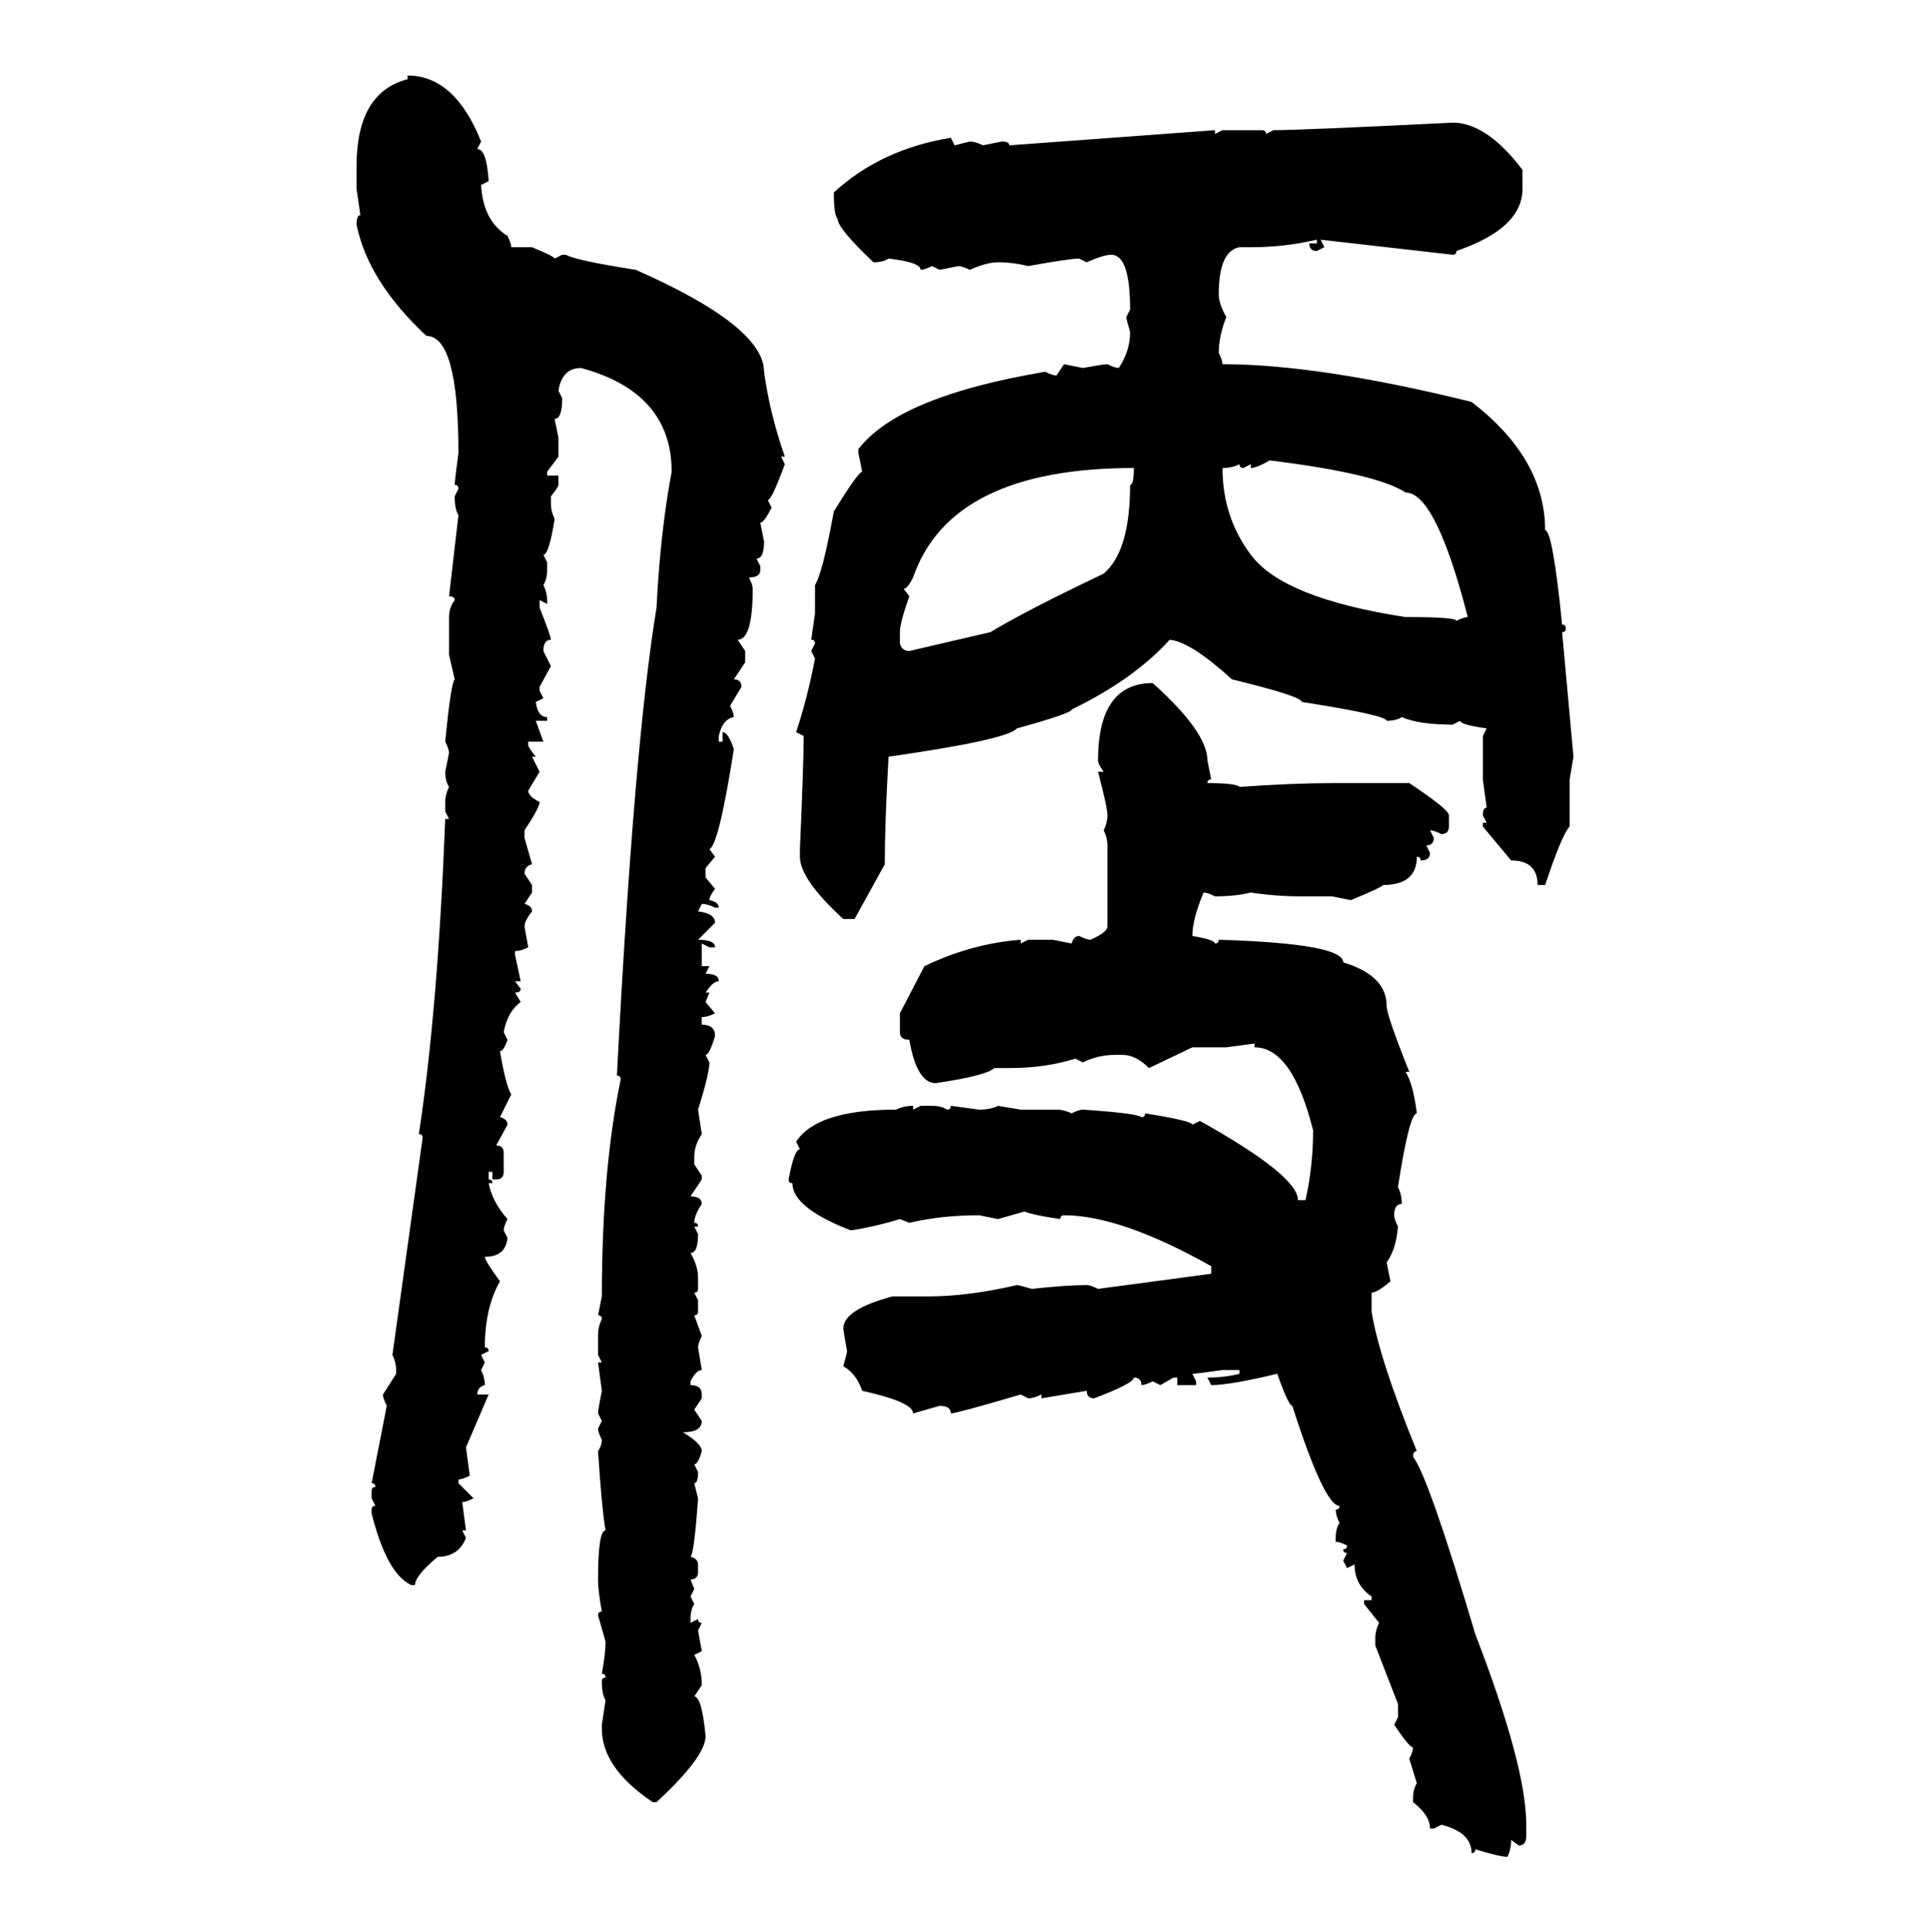 <svg xmlns="http://www.w3.org/2000/svg" xmlns:xlink="http://www.w3.org/1999/xlink" width="299.707" height="300"><path d="M63.28 12.30L63.28 11.72Q70.61 11.72 74.71 21.97L74.71 21.97L74.12 23.14Q75.59 23.14 75.88 28.13L75.88 28.13L74.71 28.71Q75 34.28 78.81 36.62L78.81 36.62Q79.39 37.79 79.39 38.38L79.39 38.38L82.62 38.38Q86.13 39.84 86.13 40.14L86.13 40.14L87.30 39.55L87.89 39.55Q89.36 40.43 98.73 41.89L98.73 41.89Q118.65 50.68 118.65 57.71L118.65 57.71Q119.53 64.16 121.88 70.90L121.88 70.90L121.29 70.90L121.88 72.07Q119.82 77.64 119.24 77.64L119.24 77.64L119.82 78.81Q118.65 81.15 118.07 81.15L118.07 81.15L118.65 84.08Q118.65 86.72 117.48 86.72L117.48 86.72L118.07 87.89L118.07 88.48Q118.07 89.65 116.31 89.65L116.31 89.65Q116.89 90.82 116.89 91.41L116.89 91.41Q116.89 99.32 114.55 99.32L114.55 99.32L115.72 101.07L115.72 102.83L113.96 105.47Q115.14 105.47 115.14 106.64L115.14 106.64L113.38 109.57Q113.96 110.74 113.96 111.33L113.96 111.33Q112.21 111.62 111.62 114.26L111.62 114.26L111.62 115.14L112.21 115.14L112.21 113.67Q113.09 113.67 113.96 116.31L113.96 116.31Q111.62 131.25 110.16 131.84L110.16 131.84L111.04 133.01L109.57 134.77L109.57 136.23L111.04 137.99Q110.16 139.16 110.16 139.75L110.16 139.75Q111.62 140.04 111.62 140.92L111.62 140.92L111.04 140.92Q109.86 140.33 108.98 140.33L108.98 140.33L108.40 141.50Q111.04 141.80 111.04 143.26L111.04 143.26L108.40 145.90Q111.04 145.90 111.04 147.07L111.04 147.07L110.16 147.07L108.98 146.48L108.98 150L110.16 150L109.57 151.17Q111.62 151.17 111.62 152.34L111.62 152.34Q110.74 152.34 109.57 154.10L109.57 154.10L110.16 154.10L109.57 155.57L111.04 157.32Q109.86 157.91 108.98 157.91L108.98 157.91L108.98 159.08Q111.04 159.08 111.04 160.84L111.04 160.84Q110.16 163.77 109.57 163.77L109.57 163.77L110.16 164.94Q110.16 166.70 108.40 172.27L108.40 172.27L108.98 176.07Q107.81 177.83 107.81 179.59L107.81 179.59L107.81 180.76L108.98 182.52L108.98 183.11L107.23 185.74Q108.98 185.74 108.98 186.91L108.98 186.91Q107.81 188.67 107.81 189.84L107.81 189.84Q108.40 189.84 108.40 190.43L108.40 190.43L107.81 190.43L108.40 191.60Q108.40 194.53 107.23 194.53L107.23 194.53Q108.40 196.58 108.40 198.34L108.40 198.34L108.40 200.10Q108.40 200.68 107.81 200.68L107.81 200.68L108.40 201.86L108.40 203.61Q108.40 204.20 107.81 204.20L107.81 204.20L108.98 207.42Q108.40 208.59 108.40 209.18L108.40 209.18L108.98 212.70Q108.11 212.70 107.23 214.45L107.23 214.45L107.23 215.04Q108.98 215.04 108.98 216.50L108.98 216.50L108.98 217.09L107.81 218.85L108.98 220.61Q108.98 222.36 106.05 222.36L106.05 222.36Q108.98 224.12 108.98 225.29L108.98 225.29Q108.40 227.34 107.81 227.34L107.81 227.34L108.40 228.52Q108.40 230.27 107.81 230.27L107.81 230.27L108.40 232.62Q107.81 241.11 107.23 241.70L107.23 241.70Q108.40 241.99 108.40 242.87L108.40 242.87L108.40 244.04Q108.40 245.21 107.23 245.21L107.23 245.21L107.81 246.68L107.23 247.85L107.81 249.02Q107.23 249.90 107.23 251.37L107.23 251.37L107.23 251.95L108.40 251.37Q108.40 251.95 108.98 251.95L108.98 251.95L108.40 253.13L108.98 256.35L107.81 256.93Q108.98 258.98 108.98 261.62L108.98 261.62L107.81 263.38Q108.98 263.38 109.57 269.53L109.57 269.53Q109.57 272.75 101.95 279.79L101.95 279.79L101.37 279.79Q93.46 274.51 93.46 268.36L93.46 268.36L93.46 267.77L94.04 263.96Q93.46 263.09 93.46 261.04L93.46 261.04Q93.46 260.45 94.04 260.45L94.04 260.45Q94.04 259.86 93.46 259.86L93.46 259.86Q94.04 256.64 94.04 254.88L94.04 254.88L92.87 250.78Q92.87 250.20 93.46 250.20L93.46 250.20Q92.87 246.97 92.87 245.21L92.87 245.21Q92.87 237.60 94.04 237.60L94.04 237.60Q93.46 234.38 92.87 225.29L92.87 225.29Q93.46 224.41 93.46 223.54L93.46 223.54Q92.87 222.36 92.87 221.78L92.87 221.78L93.46 220.61L92.87 219.43Q92.87 218.85 93.46 215.92L93.46 215.92L92.87 211.52L93.46 211.52L92.87 210.35L92.87 207.42Q92.87 205.96 93.46 204.79L93.46 204.79Q93.46 204.20 92.87 204.20L92.87 204.20L93.46 201.27Q93.46 181.64 96.39 167.58L96.39 167.58Q96.39 166.99 95.80 166.99L95.80 166.99Q98.44 115.72 101.95 94.34L101.95 94.34Q102.54 82.62 104.30 73.24L104.30 73.24Q104.30 60.94 90.23 57.13L90.23 57.13Q87.30 57.13 86.72 60.64L86.72 60.64L87.30 61.82Q87.30 65.04 86.13 65.04L86.13 65.04L86.72 67.97L86.72 70.90L84.96 73.24L84.96 73.83L86.72 73.83L86.72 75.29Q86.72 75.59 85.55 77.05L85.55 77.05L85.55 78.22Q85.55 79.39 86.13 80.57L86.13 80.57Q85.25 86.13 84.38 86.13L84.38 86.13L84.96 87.30L84.96 88.48Q84.96 89.94 84.38 90.82L84.38 90.82Q84.96 91.99 84.96 93.16L84.96 93.16L84.96 93.75L83.79 93.16L83.79 94.34Q85.55 98.73 85.55 99.32L85.55 99.32Q84.38 99.32 84.38 101.07L84.38 101.07L85.55 103.42L83.79 106.64L83.79 107.23L84.38 108.40L83.20 108.98Q83.50 111.33 84.96 111.33L84.96 111.33L84.96 111.91L83.20 111.91L84.38 115.14L82.03 115.14L82.03 115.72Q82.03 116.02 83.20 117.48L83.20 117.48L82.62 117.48L83.79 119.82L82.03 122.75Q82.03 123.63 83.79 124.51L83.79 124.51Q83.79 125.39 81.45 128.91L81.45 128.91L81.45 130.08L82.62 134.18Q81.45 134.47 81.45 135.64L81.45 135.64L82.62 137.40L82.62 138.57L81.45 140.33Q82.62 140.63 82.62 141.50L82.62 141.50Q81.45 142.97 81.45 143.85L81.45 143.85L82.03 147.07Q80.86 147.66 79.98 147.66L79.98 147.66L79.98 148.24L80.86 152.34L79.98 152.34L80.86 153.52Q80.86 154.10 79.98 154.10L79.98 154.10L80.86 155.57Q78.81 157.03 78.22 160.25L78.22 160.25L78.81 161.43Q78.22 163.18 77.64 163.18L77.64 163.18Q78.52 168.46 79.39 169.92L79.39 169.92L77.64 173.44Q78.81 173.73 78.81 174.61L78.81 174.61L77.05 177.83Q78.22 177.83 78.22 179.00L78.22 179.00L78.22 181.93Q78.22 183.11 77.05 183.11L77.05 183.11L76.46 183.11L76.46 181.93L75.88 181.93L75.88 183.11Q76.46 183.11 76.46 183.69L76.46 183.69L75.88 183.69Q76.46 186.62 78.81 189.26L78.81 189.26Q78.22 190.43 78.22 191.02L78.22 191.02L78.81 192.19Q78.52 195.12 75.29 195.12L75.29 195.12Q75.29 195.70 77.64 198.93L77.64 198.93Q75.29 203.03 75.29 209.18L75.29 209.18Q75.88 209.18 75.88 209.77L75.88 209.77L74.71 210.35L75.29 211.52L74.71 212.70Q75.29 213.87 75.29 215.04L75.29 215.04Q74.12 215.33 74.12 216.50L74.12 216.50L75.88 216.50L72.36 224.71L72.95 229.10Q71.78 229.69 71.19 229.69L71.19 229.69L71.19 230.27L73.54 232.62Q72.36 233.20 71.78 233.20L71.78 233.20L72.36 237.60L71.78 237.60L72.36 238.77Q71.19 241.70 67.97 241.70L67.97 241.70Q64.45 244.63 64.45 246.09L64.45 246.09L63.87 246.09Q60.06 244.34 57.71 234.96L57.71 234.96L57.71 234.38Q57.71 233.79 58.30 233.79L58.30 233.79L57.71 232.62L57.71 231.45Q57.71 230.86 58.30 230.86L58.30 230.86Q58.30 230.27 57.71 230.27L57.71 230.27L60.06 218.26Q59.47 217.09 59.47 216.50L59.47 216.50L61.52 213.28L61.52 212.70Q61.52 211.52 60.94 210.35L60.94 210.35L65.63 176.66Q65.63 176.07 65.04 176.07L65.04 176.07Q67.97 157.03 69.14 127.15L69.14 127.15L69.73 127.15L69.14 125.98L69.14 124.51Q69.14 123.34 69.73 122.17L69.73 122.17Q69.14 121.29 69.14 119.82L69.14 119.82L69.73 116.89Q69.73 116.31 69.14 115.14L69.14 115.14Q70.02 106.05 70.61 105.47L70.61 105.47L69.73 101.66L69.73 95.80Q69.73 94.34 70.61 93.16L70.61 93.16Q70.61 92.58 69.73 92.58L69.73 92.58L71.19 79.98Q70.61 79.10 70.61 77.05L70.61 77.05L71.19 75.88Q71.19 75.29 70.61 75.29L70.61 75.29Q70.61 74.71 71.19 70.31L71.19 70.31Q71.19 52.15 66.21 52.15L66.21 52.15Q57.13 43.65 55.37 34.86L55.37 34.86Q55.37 33.40 55.96 33.40L55.96 33.40L55.37 29.30L55.37 25.78Q55.37 14.36 63.28 12.30L63.28 12.30ZM225.59 19.04L225.59 19.04Q230.86 19.04 236.43 26.37L236.43 26.37L236.43 29.30Q236.43 35.45 226.17 38.96L226.17 38.96Q226.17 39.55 225.59 39.55L225.59 39.55L205.08 37.21L205.66 38.38L204.49 38.96Q203.32 38.96 203.32 37.79L203.32 37.79L204.49 37.79L204.49 37.21Q199.51 38.38 194.24 38.38L194.24 38.38L192.48 38.38Q189.26 38.96 189.26 45.70L189.26 45.70Q189.26 47.17 190.43 49.22L190.43 49.22Q189.26 52.15 189.26 54.79L189.26 54.79Q189.84 55.96 189.84 56.54L189.84 56.54Q204.79 56.54 228.52 62.40L228.52 62.40Q239.94 71.19 239.94 82.32L239.94 82.32Q241.11 82.32 242.58 96.97L242.58 96.97Q243.16 96.97 243.16 97.56L243.16 97.56Q243.16 98.14 242.58 98.14L242.58 98.14L244.34 117.48L243.75 121.00L243.75 128.32Q242.58 129.49 239.94 137.40L239.94 137.40L238.77 137.40Q238.77 133.59 234.67 133.59L234.67 133.59L230.27 128.32L230.27 127.73L230.86 127.73L230.27 126.56Q230.27 125.39 230.86 125.39L230.86 125.39L230.27 121.00L230.27 114.26L230.86 113.09Q226.76 112.50 226.76 111.91L226.76 111.91L225.59 112.50Q220.31 112.50 217.68 111.33L217.68 111.33Q216.80 111.91 215.33 111.91L215.33 111.91Q215.33 111.04 202.15 108.98L202.15 108.98Q202.15 108.11 191.31 105.47L191.31 105.47Q184.86 99.61 181.64 99.32L181.64 99.32Q176.07 105.47 166.41 110.16L166.41 110.16Q166.41 110.74 157.91 113.09L157.91 113.09Q156.45 114.84 137.99 117.48L137.99 117.48Q137.40 127.73 137.40 134.18L137.40 134.18L132.71 142.68L130.96 142.68Q124.22 136.52 124.22 133.01L124.22 133.01L124.22 131.84Q124.80 118.65 124.80 114.26L124.80 114.26L123.63 113.67Q125.39 108.40 126.56 102.25L126.56 102.25L125.98 101.07L126.56 99.90Q126.56 99.32 125.98 99.32L125.98 99.32L126.56 95.21L126.56 90.82Q127.73 89.06 129.49 79.39L129.49 79.39Q133.30 73.24 133.89 73.24L133.89 73.24L133.30 70.31L133.30 69.73Q139.16 62.11 159.08 58.30L159.08 58.30L162.30 57.71Q163.48 58.30 164.06 58.30L164.06 58.30L165.23 56.54L168.16 57.13Q171.39 56.54 171.97 56.54L171.97 56.54Q173.14 57.13 173.73 57.13L173.73 57.13Q175.49 54.49 175.49 51.56L175.49 51.56Q174.90 49.51 174.90 49.22L174.90 49.22L175.49 48.05Q175.49 39.55 172.56 39.55L172.56 39.55Q171.39 39.55 168.75 40.72L168.75 40.72L167.58 40.14Q166.11 40.14 159.67 41.31L159.67 41.31Q157.32 40.72 154.98 40.72L154.98 40.72Q153.22 40.72 150.59 41.89L150.59 41.89Q149.41 41.31 148.83 41.31L148.83 41.31L145.90 41.89L144.73 41.31Q143.55 41.89 142.97 41.89L142.97 41.89Q142.97 40.72 137.99 40.14L137.99 40.14Q137.11 40.72 135.64 40.72L135.64 40.72Q130.08 35.45 130.08 33.98L130.08 33.98Q129.49 33.40 129.49 29.88L129.49 29.88Q136.82 23.14 147.66 21.39L147.66 21.39L148.24 22.56L150.59 21.97Q151.46 21.97 152.64 22.56L152.64 22.56L155.57 21.97Q156.74 21.97 156.74 22.56L156.74 22.56L188.67 20.21L188.67 20.80L189.84 20.21L196.00 20.21Q196.58 20.21 196.58 20.80L196.58 20.80L197.75 20.21Q201.86 20.21 225.59 19.04ZM194.24 72.66L194.24 72.66L194.24 72.07L193.07 72.66Q192.48 72.66 192.48 72.07L192.48 72.07Q191.31 72.66 189.84 72.66L189.84 72.66Q189.84 80.27 194.24 86.13L194.24 86.13Q199.22 92.87 218.26 95.80L218.26 95.80Q226.17 95.80 226.17 96.39L226.17 96.39Q227.34 95.80 227.93 95.80L227.93 95.80Q222.95 76.46 218.26 76.46L218.26 76.46Q213.87 73.54 197.17 71.48L197.17 71.48Q195.12 72.66 194.24 72.66ZM140.33 91.41L140.33 91.41L141.21 92.58Q139.75 96.68 139.75 98.14L139.75 98.14L139.75 99.90Q140.04 101.07 141.21 101.07L141.21 101.07L153.81 98.14Q159.08 94.92 171.39 89.06L171.39 89.06Q175.49 85.55 175.49 75.29L175.49 75.29Q176.07 75.29 176.07 72.66L176.07 72.66Q147.66 72.66 141.80 89.65L141.80 89.65Q140.92 91.41 140.33 91.41ZM179.00 106.05L179.00 106.05Q187.50 113.67 187.50 118.07L187.50 118.07L188.09 121.00Q187.50 121.00 187.50 121.58L187.50 121.58Q191.89 121.58 192.48 122.17L192.48 122.17Q200.98 121.58 206.84 121.58L206.84 121.58L218.85 121.58Q225 125.68 225 126.56L225 126.56L225 128.32Q225 129.49 223.83 129.49L223.83 129.49Q222.66 128.91 222.07 128.91L222.07 128.91L222.66 130.08Q222.66 131.25 221.48 131.25L221.48 131.25L222.07 132.42Q222.07 133.59 220.61 133.59L220.61 133.59Q220.61 133.01 220.02 133.01L220.02 133.01Q220.02 137.40 214.75 137.40L214.75 137.40Q214.75 137.70 209.77 139.75L209.77 139.75L206.84 139.16L202.15 139.16Q198.05 139.16 194.24 138.57L194.24 138.57Q191.89 139.16 188.67 139.16L188.67 139.16Q187.50 138.57 186.91 138.57L186.91 138.57Q185.16 142.68 185.16 145.31L185.16 145.31Q188.67 145.90 188.67 146.48L188.67 146.48Q189.26 146.48 189.26 145.90L189.26 145.90Q208.59 146.48 208.59 149.41L208.59 149.41Q215.33 151.46 215.33 156.15L215.33 156.15Q215.33 157.62 218.85 166.41L218.85 166.41L218.26 166.41Q219.43 168.16 220.02 172.85L220.02 172.85Q218.85 172.85 217.09 184.28L217.09 184.28Q217.68 185.45 217.68 186.91L217.68 186.91Q216.50 186.91 216.50 188.67L216.50 188.67Q216.50 189.26 217.09 190.43L217.09 190.43Q216.80 193.95 215.33 196.00L215.33 196.00L215.92 198.93Q213.87 200.68 212.99 200.68L212.99 200.68L212.99 203.61Q214.16 210.94 220.02 225.29L220.02 225.29Q219.43 225.29 219.43 226.17L219.43 226.17Q221.78 229.10 229.10 253.71L229.10 253.71Q237.01 274.22 237.01 283.30L237.01 283.30L237.01 285.06Q237.01 286.52 235.84 286.52L235.84 286.52L234.67 285.64Q234.67 287.11 234.08 288.28L234.08 288.28Q232.91 288.28 229.10 287.11L229.10 287.11Q229.10 287.70 228.52 287.70L228.52 287.70Q228.52 284.47 223.83 283.30L223.83 283.30L222.66 283.89L222.07 283.89Q222.07 281.84 219.43 279.79L219.43 279.79L219.43 279.20Q219.43 277.73 220.02 276.86L220.02 276.86L218.85 273.05Q219.43 271.88 219.43 271.29L219.43 271.29Q218.85 271.29 216.50 267.77L216.50 267.77L217.09 266.60L217.09 264.55L213.57 255.47L213.57 254.30Q213.57 253.13 214.16 251.95L214.16 251.95L211.82 249.02L211.82 248.44L212.99 248.44L212.99 247.85Q210.35 246.09 210.35 242.87L210.35 242.87L209.18 243.46L208.59 242.29L209.18 241.11Q208.59 241.11 208.59 240.53L208.59 240.53Q209.18 240.53 209.18 239.94L209.18 239.94Q208.01 239.36 207.42 239.36L207.42 239.36L207.42 238.77Q207.42 237.30 208.01 236.43L208.01 236.43Q207.42 235.25 207.42 234.38L207.42 234.38Q208.01 234.38 208.01 233.79L208.01 233.79Q205.66 233.79 200.68 218.26L200.68 218.26Q200.10 218.26 198.34 213.28L198.34 213.28Q191.02 215.04 188.09 215.04L188.09 215.04L187.50 213.87Q190.14 213.87 192.48 213.28L192.48 213.28L192.48 212.70L189.84 212.70Q185.74 213.28 185.16 213.28L185.16 213.28L185.74 214.45L185.74 215.04L182.81 215.04L182.81 213.87L182.23 213.87L180.18 215.04L179.00 214.45Q177.83 215.04 177.25 215.04L177.25 215.04Q177.25 213.87 176.07 213.87L176.07 213.87Q176.07 214.75 169.92 217.09L169.92 217.09Q168.75 217.09 168.75 215.92L168.75 215.92L161.72 217.09L161.72 216.50Q160.55 217.09 159.67 217.09L159.67 217.09L158.50 216.50Q148.54 219.43 147.66 219.43L147.66 219.43Q147.66 218.26 145.90 218.26L145.90 218.26L141.80 219.43Q141.80 217.68 133.89 215.92L133.89 215.92Q133.01 213.28 130.96 212.11L130.96 212.11Q131.54 210.06 131.54 209.77L131.54 209.77Q130.96 206.54 130.96 206.25L130.96 206.25Q130.96 203.32 138.57 201.27L138.57 201.27L144.14 201.27Q150.29 201.27 157.91 199.51L157.91 199.51Q158.20 199.51 160.25 200.10L160.25 200.10Q165.53 199.51 168.75 199.51L168.75 199.51Q169.34 199.51 170.51 200.10L170.51 200.10L188.09 197.75L188.09 196.58Q174.02 188.67 165.23 188.67L165.23 188.67Q164.65 188.67 164.65 189.26L164.65 189.26Q160.55 188.67 159.08 188.09L159.08 188.09L154.98 189.26L152.05 188.67Q146.19 188.67 141.21 189.84L141.21 189.84L139.75 189.26Q135.94 190.43 132.13 191.02L132.13 191.02Q123.05 187.50 123.05 183.69L123.05 183.69Q122.46 183.69 122.46 183.11L122.46 183.11Q123.34 178.42 124.22 178.42L124.22 178.42L123.63 177.25Q126.86 172.27 139.16 172.27L139.16 172.27Q140.33 171.68 141.80 171.68L141.80 171.68L141.80 172.27L142.97 171.68L144.73 171.68Q146.19 171.68 147.07 172.27L147.07 172.27Q147.66 172.27 147.66 171.68L147.66 171.68L152.05 172.27Q153.81 172.27 154.98 171.68L154.98 171.68L158.50 172.27L164.06 172.27Q165.23 172.27 166.41 172.85L166.41 172.85Q167.58 172.27 168.16 172.27L168.16 172.27Q176.66 172.85 177.25 173.44L177.25 173.44Q177.83 173.44 177.83 172.85L177.83 172.85Q185.16 174.02 185.16 174.61L185.16 174.61L186.33 174.02Q201.56 182.52 201.56 186.33L201.56 186.33L202.73 186.33Q203.91 181.05 203.91 175.49L203.91 175.49Q200.68 162.60 194.82 162.60L194.82 162.60L194.82 162.01L190.43 162.60L185.16 162.60L178.42 165.82Q176.37 163.77 174.32 163.77L174.32 163.77L173.14 163.77Q170.51 163.77 168.16 164.94L168.16 164.94L166.99 164.36Q162.30 165.82 156.74 165.82L156.74 165.82L154.39 165.82Q153.22 166.99 145.31 168.16L145.31 168.16Q142.38 168.16 141.21 161.43L141.21 161.43Q139.75 161.43 139.75 160.25L139.75 160.25L139.75 157.32L143.55 150Q150.88 146.48 158.50 145.90L158.50 145.90L158.50 146.48L159.67 145.90L163.48 145.90L166.41 146.48Q166.70 145.31 167.58 145.31L167.58 145.31Q168.75 145.90 169.34 145.90L169.34 145.90Q171.97 144.73 171.97 143.85L171.97 143.85L171.97 131.25Q171.97 130.08 171.39 128.91L171.39 128.91Q171.97 127.73 171.97 126.56L171.97 126.56Q171.97 125.39 170.51 119.82L170.51 119.82L171.39 119.82Q170.51 118.65 170.51 118.07L170.51 118.07Q170.51 106.05 179.00 106.05Z"/></svg>